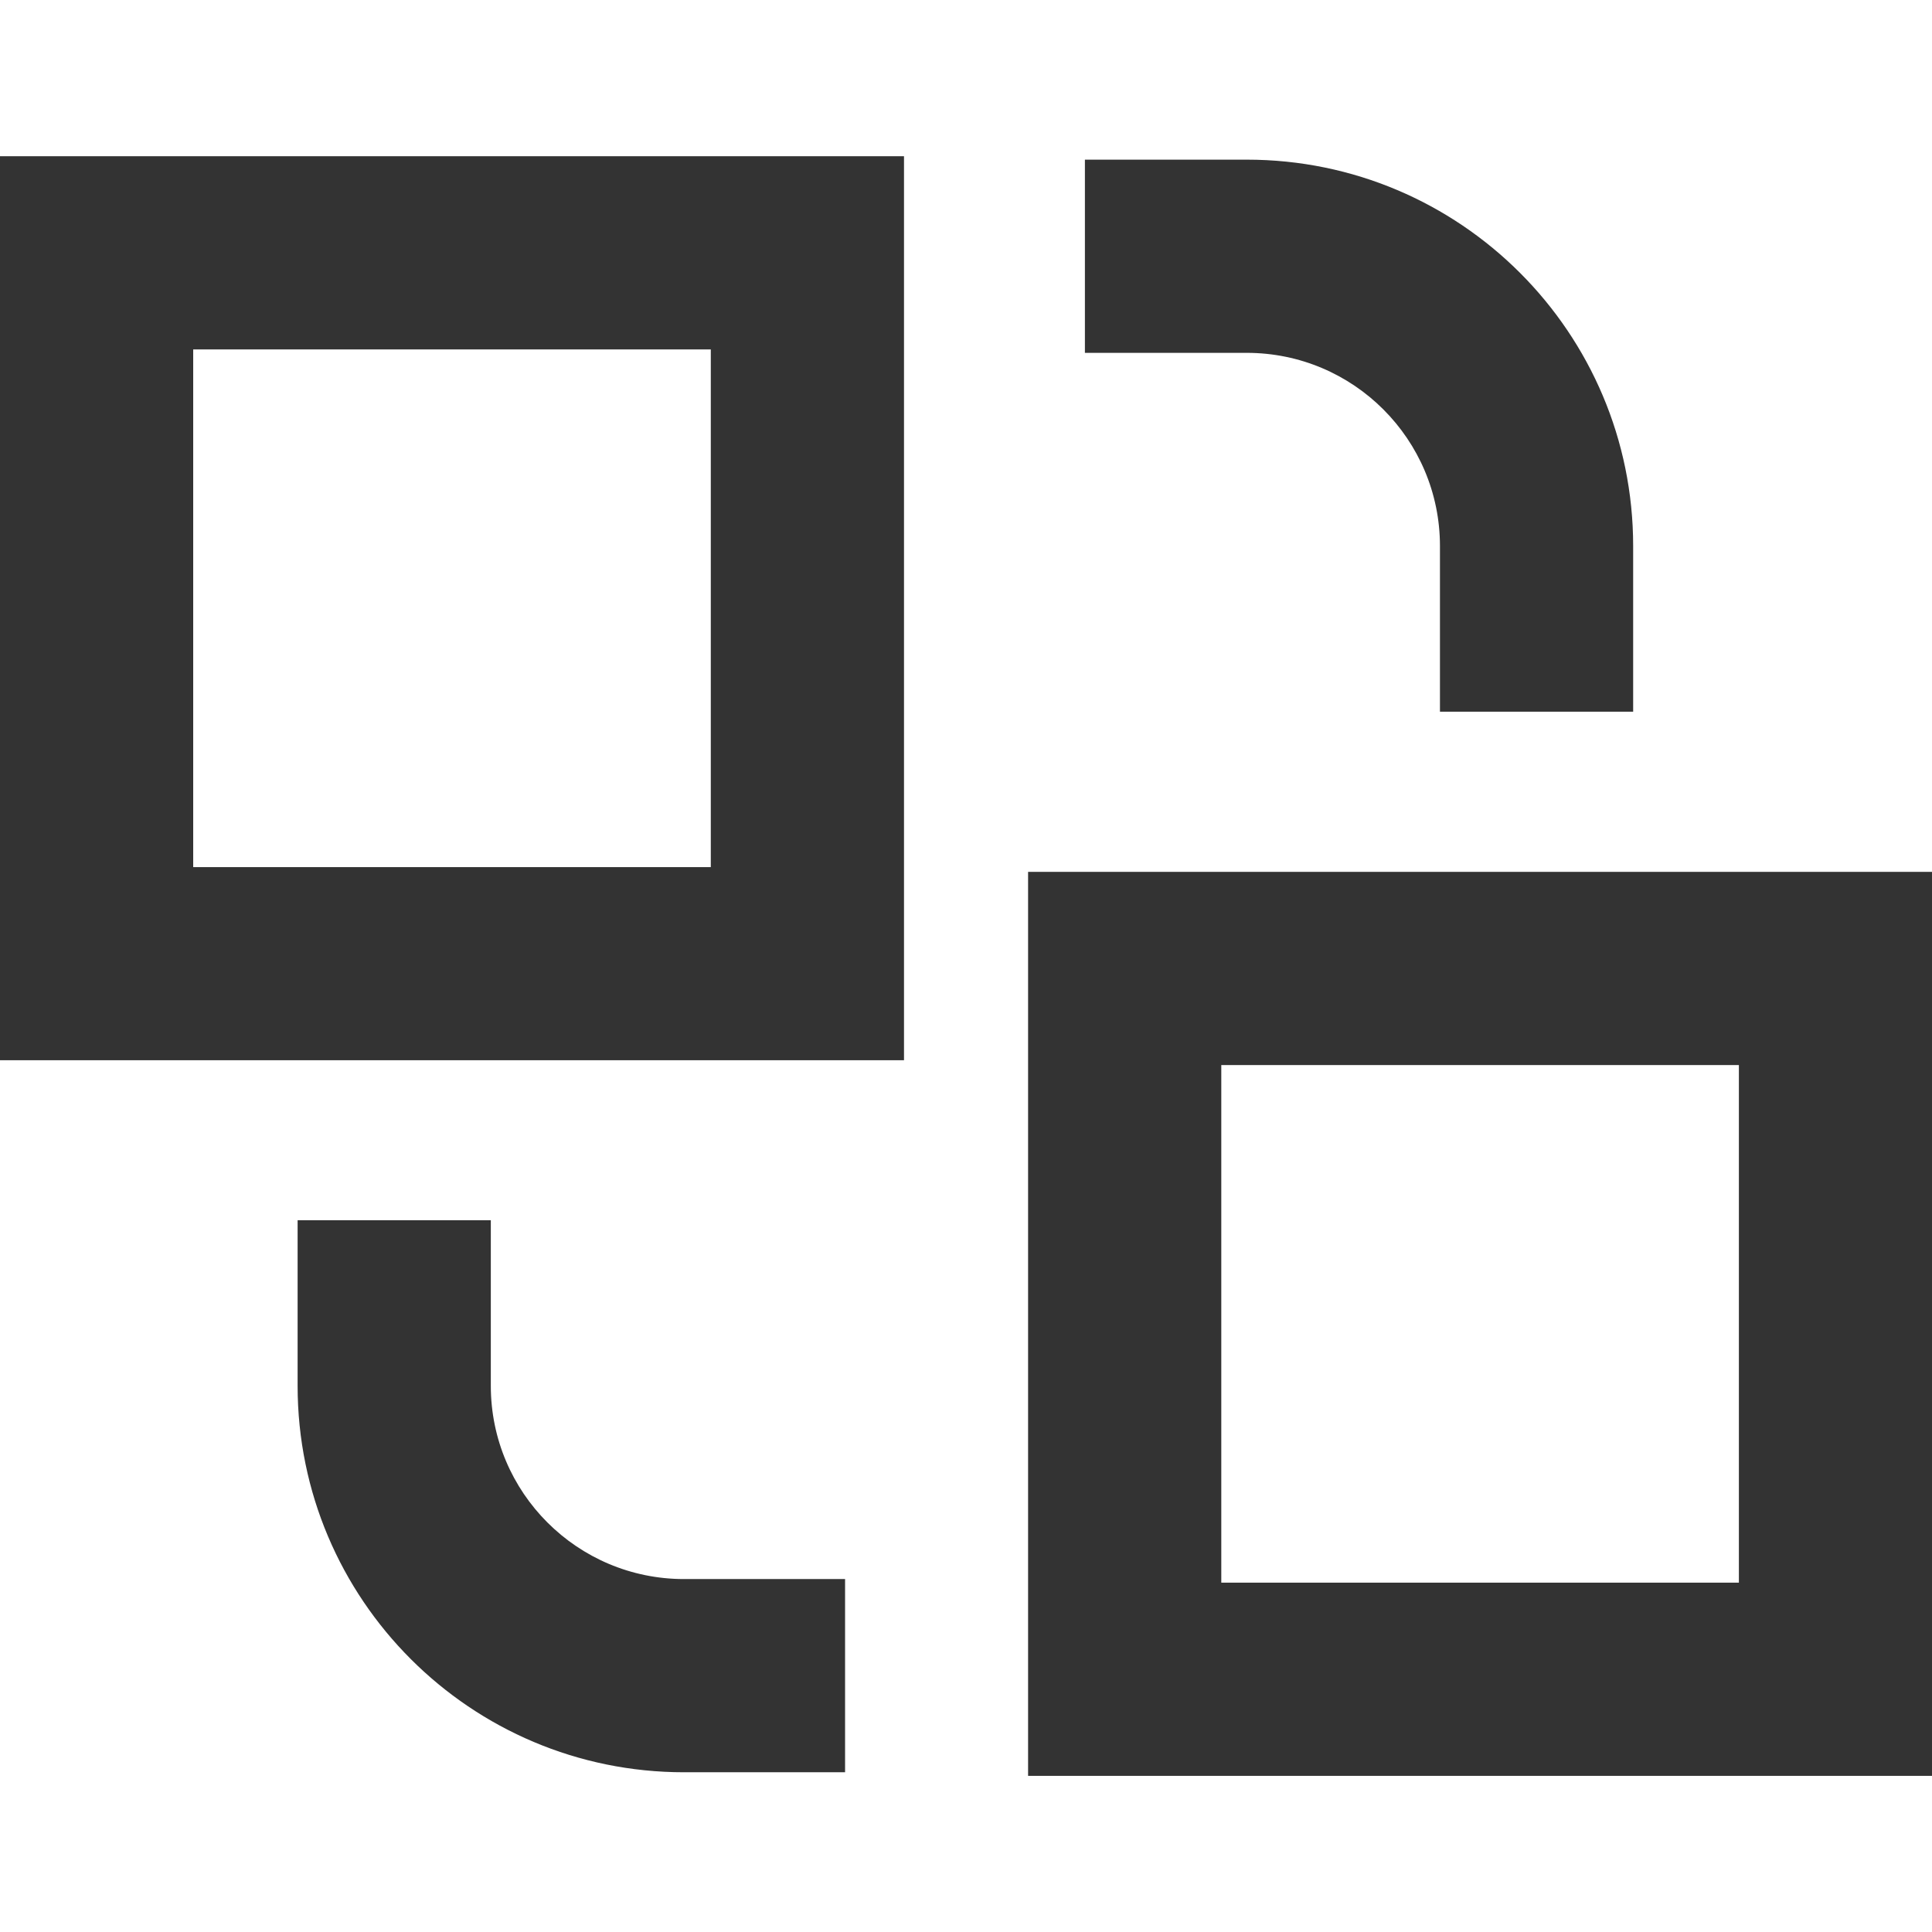<svg width="22" height="22" viewBox="0 0 22 22" fill="none" xmlns="http://www.w3.org/2000/svg">
<g clip-path="url(#clip0_1095_831)">
<path d="M10.294 1.779V12.073H0V1.779H10.294ZM2.2 9.874H8.094V3.979H2.2V9.874Z" fill="#333333"/>
<path d="M3.389 15.781V13.895H5.589V15.781C5.589 16.996 6.574 17.981 7.789 17.981H9.623V20.181H7.789C5.359 20.181 3.389 18.211 3.389 15.781Z" fill="#333333"/>
<path d="M16.397 6.218C16.397 5.003 15.412 4.018 14.197 4.018H12.354V1.818H14.197C16.627 1.818 18.597 3.788 18.597 6.218V8.104H16.397V6.218Z" fill="#333333"/>
<path d="M22.001 9.928V20.222H11.707V9.928H22.001ZM13.907 18.022H19.801V12.128H13.907V18.022Z" fill="#333333"/>
</g>
<defs>
<clipPath id="clip0_1095_831">
<rect width="22" height="22" fill="white"/>
</clipPath>
</defs>
</svg>
